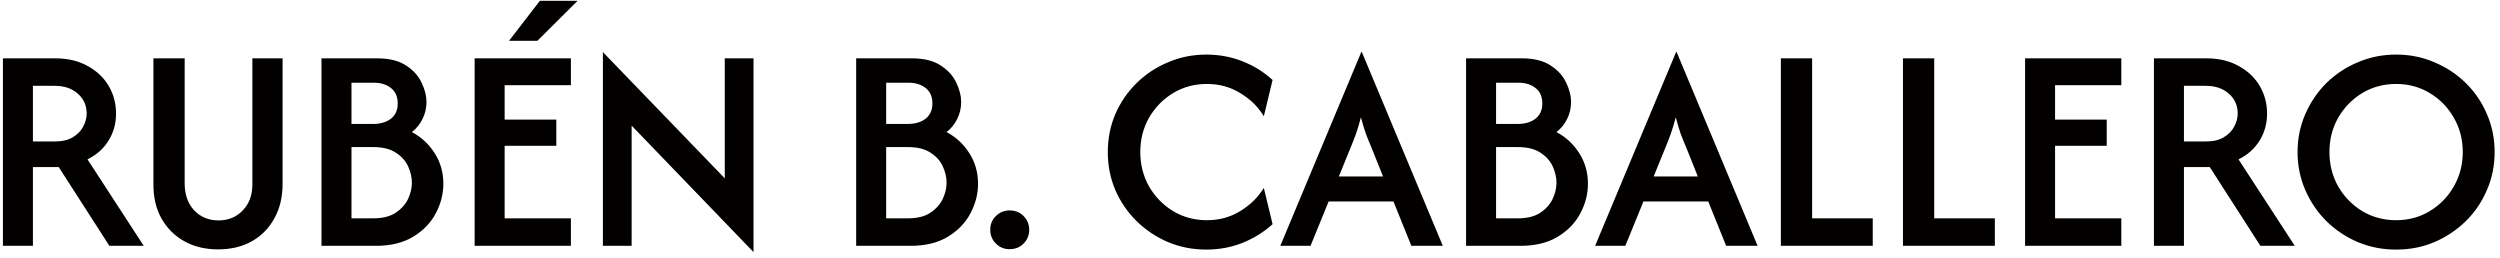 <?xml version="1.0" encoding="UTF-8"?>
<svg xmlns="http://www.w3.org/2000/svg" width="300" height="31" viewBox="0 0 300 31" fill="none">
  <path d="M0.35 29.5V7H6.625C8.142 7 9.442 7.308 10.525 7.925C11.625 8.525 12.467 9.325 13.05 10.325C13.633 11.325 13.925 12.425 13.925 13.625C13.925 14.825 13.625 15.908 13.025 16.875C12.425 17.842 11.583 18.592 10.5 19.125L17.25 29.5H13.125L7.05 20.05H3.95V29.5H0.35ZM3.95 16.975H6.575C7.458 16.975 8.175 16.808 8.725 16.475C9.292 16.142 9.708 15.717 9.975 15.2C10.258 14.683 10.4 14.158 10.4 13.625C10.4 12.658 10.05 11.867 9.35 11.25C8.65 10.617 7.725 10.3 6.575 10.3H3.95V16.975ZM26.16 29.925C24.66 29.925 23.326 29.608 22.16 28.975C20.993 28.325 20.076 27.425 19.41 26.275C18.743 25.108 18.41 23.742 18.41 22.175V7H22.16V22C22.16 23.35 22.543 24.433 23.309 25.25C24.076 26.05 25.051 26.45 26.235 26.45C27.384 26.45 28.343 26.058 29.11 25.275C29.893 24.475 30.285 23.425 30.285 22.125V7H33.91V22.075C33.91 23.658 33.576 25.042 32.91 26.225C32.26 27.408 31.351 28.325 30.184 28.975C29.035 29.608 27.693 29.925 26.16 29.925ZM38.578 29.5V7H45.253C46.72 7 47.887 7.292 48.753 7.875C49.62 8.442 50.237 9.133 50.603 9.95C50.987 10.75 51.178 11.508 51.178 12.225C51.178 12.958 51.02 13.642 50.703 14.275C50.403 14.892 49.978 15.417 49.428 15.85C50.562 16.45 51.47 17.292 52.153 18.375C52.853 19.458 53.203 20.683 53.203 22.05C53.203 23.283 52.895 24.475 52.278 25.625C51.678 26.758 50.77 27.692 49.553 28.425C48.353 29.142 46.87 29.5 45.103 29.5H38.578ZM42.178 26.2H44.778C45.895 26.2 46.787 25.983 47.453 25.55C48.137 25.1 48.637 24.55 48.953 23.9C49.27 23.233 49.428 22.575 49.428 21.925C49.428 21.292 49.278 20.642 48.978 19.975C48.678 19.308 48.187 18.758 47.503 18.325C46.837 17.875 45.928 17.65 44.778 17.65H42.178V26.2ZM42.178 14.875H44.753C45.637 14.875 46.353 14.667 46.903 14.25C47.453 13.817 47.728 13.208 47.728 12.425C47.728 11.608 47.462 10.992 46.928 10.575C46.395 10.142 45.703 9.925 44.853 9.925H42.178V14.875ZM56.957 29.5V7H68.507V10.225H60.557V14.35H66.757V17.5H60.557V26.2H68.507V29.5H56.957ZM61.082 4.9L64.782 0.1H69.307L64.482 4.9H61.082ZM90.422 30.25L75.797 15.075V29.5H72.347V6.25L86.972 21.4V7H90.422V30.25ZM102.74 29.5V7H109.415C110.882 7 112.048 7.292 112.915 7.875C113.782 8.442 114.398 9.133 114.765 9.95C115.148 10.75 115.34 11.508 115.34 12.225C115.34 12.958 115.182 13.642 114.865 14.275C114.565 14.892 114.14 15.417 113.59 15.85C114.723 16.45 115.632 17.292 116.315 18.375C117.015 19.458 117.365 20.683 117.365 22.05C117.365 23.283 117.057 24.475 116.44 25.625C115.84 26.758 114.932 27.692 113.715 28.425C112.515 29.142 111.032 29.5 109.265 29.5H102.74ZM106.34 26.2H108.94C110.057 26.2 110.948 25.983 111.615 25.55C112.298 25.1 112.798 24.55 113.115 23.9C113.432 23.233 113.59 22.575 113.59 21.925C113.59 21.292 113.44 20.642 113.14 19.975C112.84 19.308 112.348 18.758 111.665 18.325C110.998 17.875 110.09 17.65 108.94 17.65H106.34V26.2ZM106.34 14.875H108.915C109.798 14.875 110.515 14.667 111.065 14.25C111.615 13.817 111.89 13.208 111.89 12.425C111.89 11.608 111.623 10.992 111.09 10.575C110.557 10.142 109.865 9.925 109.015 9.925H106.34V14.875ZM121.155 29.9C120.505 29.9 119.955 29.675 119.505 29.225C119.055 28.775 118.83 28.225 118.83 27.575C118.83 26.908 119.055 26.358 119.505 25.925C119.955 25.475 120.505 25.25 121.155 25.25C121.838 25.25 122.397 25.475 122.83 25.925C123.28 26.375 123.505 26.925 123.505 27.575C123.505 28.225 123.28 28.775 122.83 29.225C122.397 29.675 121.838 29.9 121.155 29.9ZM144.76 29.95C143.127 29.95 141.593 29.65 140.16 29.05C138.727 28.433 137.468 27.592 136.385 26.525C135.302 25.458 134.452 24.217 133.835 22.8C133.235 21.383 132.935 19.867 132.935 18.25C132.935 16.633 133.235 15.117 133.835 13.7C134.452 12.283 135.302 11.042 136.385 9.975C137.468 8.908 138.727 8.075 140.16 7.475C141.593 6.858 143.127 6.55 144.76 6.55C146.293 6.55 147.735 6.817 149.085 7.35C150.452 7.883 151.66 8.633 152.71 9.6L151.66 13.95C150.977 12.817 150.035 11.892 148.835 11.175C147.652 10.442 146.318 10.075 144.835 10.075C143.335 10.075 141.977 10.442 140.76 11.175C139.56 11.908 138.602 12.892 137.885 14.125C137.185 15.358 136.835 16.733 136.835 18.25C136.835 19.75 137.185 21.125 137.885 22.375C138.602 23.608 139.56 24.592 140.76 25.325C141.977 26.058 143.335 26.425 144.835 26.425C146.318 26.425 147.652 26.058 148.835 25.325C150.035 24.592 150.977 23.667 151.66 22.55L152.71 26.9C151.66 27.85 150.452 28.6 149.085 29.15C147.735 29.683 146.293 29.95 144.76 29.95ZM153.638 29.5L163.363 6.225H163.413L173.138 29.5H169.363L167.213 24.175H159.438L157.263 29.5H153.638ZM160.663 21.175H165.963L164.613 17.8C164.363 17.217 164.13 16.642 163.913 16.075C163.713 15.508 163.513 14.842 163.313 14.075C163.113 14.842 162.913 15.508 162.713 16.075C162.513 16.625 162.288 17.2 162.038 17.8L160.663 21.175ZM175.928 29.5V7H182.603C184.07 7 185.237 7.292 186.103 7.875C186.97 8.442 187.587 9.133 187.953 9.95C188.337 10.75 188.528 11.508 188.528 12.225C188.528 12.958 188.37 13.642 188.053 14.275C187.753 14.892 187.328 15.417 186.778 15.85C187.912 16.45 188.82 17.292 189.503 18.375C190.203 19.458 190.553 20.683 190.553 22.05C190.553 23.283 190.245 24.475 189.628 25.625C189.028 26.758 188.12 27.692 186.903 28.425C185.703 29.142 184.22 29.5 182.453 29.5H175.928ZM179.528 26.2H182.128C183.245 26.2 184.137 25.983 184.803 25.55C185.487 25.1 185.987 24.55 186.303 23.9C186.62 23.233 186.778 22.575 186.778 21.925C186.778 21.292 186.628 20.642 186.328 19.975C186.028 19.308 185.537 18.758 184.853 18.325C184.187 17.875 183.278 17.65 182.128 17.65H179.528V26.2ZM179.528 14.875H182.103C182.987 14.875 183.703 14.667 184.253 14.25C184.803 13.817 185.078 13.208 185.078 12.425C185.078 11.608 184.812 10.992 184.278 10.575C183.745 10.142 183.053 9.925 182.203 9.925H179.528V14.875ZM191.414 29.5L201.139 6.225H201.189L210.914 29.5H207.139L204.989 24.175H197.214L195.039 29.5H191.414ZM198.439 21.175H203.739L202.389 17.8C202.139 17.217 201.906 16.642 201.689 16.075C201.489 15.508 201.289 14.842 201.089 14.075C200.889 14.842 200.689 15.508 200.489 16.075C200.289 16.625 200.064 17.2 199.814 17.8L198.439 21.175ZM213.704 29.5V7H217.454V26.2H224.729V29.5H213.704ZM228.356 29.5V7H232.106V26.2H239.381V29.5H228.356ZM243.008 29.5V7H254.558V10.225H246.608V14.35H252.808V17.5H246.608V26.2H254.558V29.5H243.008ZM258.473 29.5V7H264.748C266.264 7 267.564 7.308 268.648 7.925C269.748 8.525 270.589 9.325 271.173 10.325C271.756 11.325 272.048 12.425 272.048 13.625C272.048 14.825 271.748 15.908 271.148 16.875C270.548 17.842 269.706 18.592 268.623 19.125L275.373 29.5H271.248L265.173 20.05H262.073V29.5H258.473ZM262.073 16.975H264.698C265.581 16.975 266.298 16.808 266.848 16.475C267.414 16.142 267.831 15.717 268.098 15.2C268.381 14.683 268.523 14.158 268.523 13.625C268.523 12.658 268.173 11.867 267.473 11.25C266.773 10.617 265.848 10.3 264.698 10.3H262.073V16.975ZM287.532 29.95C285.899 29.95 284.366 29.65 282.932 29.05C281.499 28.433 280.241 27.592 279.157 26.525C278.091 25.458 277.249 24.217 276.632 22.8C276.016 21.383 275.707 19.867 275.707 18.25C275.707 16.633 276.016 15.117 276.632 13.7C277.249 12.283 278.091 11.042 279.157 9.975C280.241 8.908 281.499 8.075 282.932 7.475C284.366 6.858 285.899 6.55 287.532 6.55C289.182 6.55 290.716 6.858 292.132 7.475C293.566 8.075 294.824 8.908 295.907 9.975C296.991 11.042 297.832 12.283 298.432 13.7C299.049 15.117 299.357 16.633 299.357 18.25C299.357 19.867 299.049 21.383 298.432 22.8C297.832 24.217 296.991 25.458 295.907 26.525C294.824 27.592 293.566 28.433 292.132 29.05C290.716 29.65 289.182 29.95 287.532 29.95ZM287.532 26.425C289.032 26.425 290.382 26.058 291.582 25.325C292.799 24.592 293.757 23.608 294.457 22.375C295.174 21.125 295.532 19.75 295.532 18.25C295.532 16.733 295.174 15.358 294.457 14.125C293.757 12.892 292.799 11.908 291.582 11.175C290.382 10.442 289.032 10.075 287.532 10.075C286.032 10.075 284.674 10.442 283.457 11.175C282.257 11.908 281.299 12.892 280.582 14.125C279.882 15.358 279.532 16.733 279.532 18.25C279.532 19.75 279.882 21.125 280.582 22.375C281.299 23.608 282.257 24.592 283.457 25.325C284.674 26.058 286.032 26.425 287.532 26.425Z" fill="#020100"></path>
</svg>
